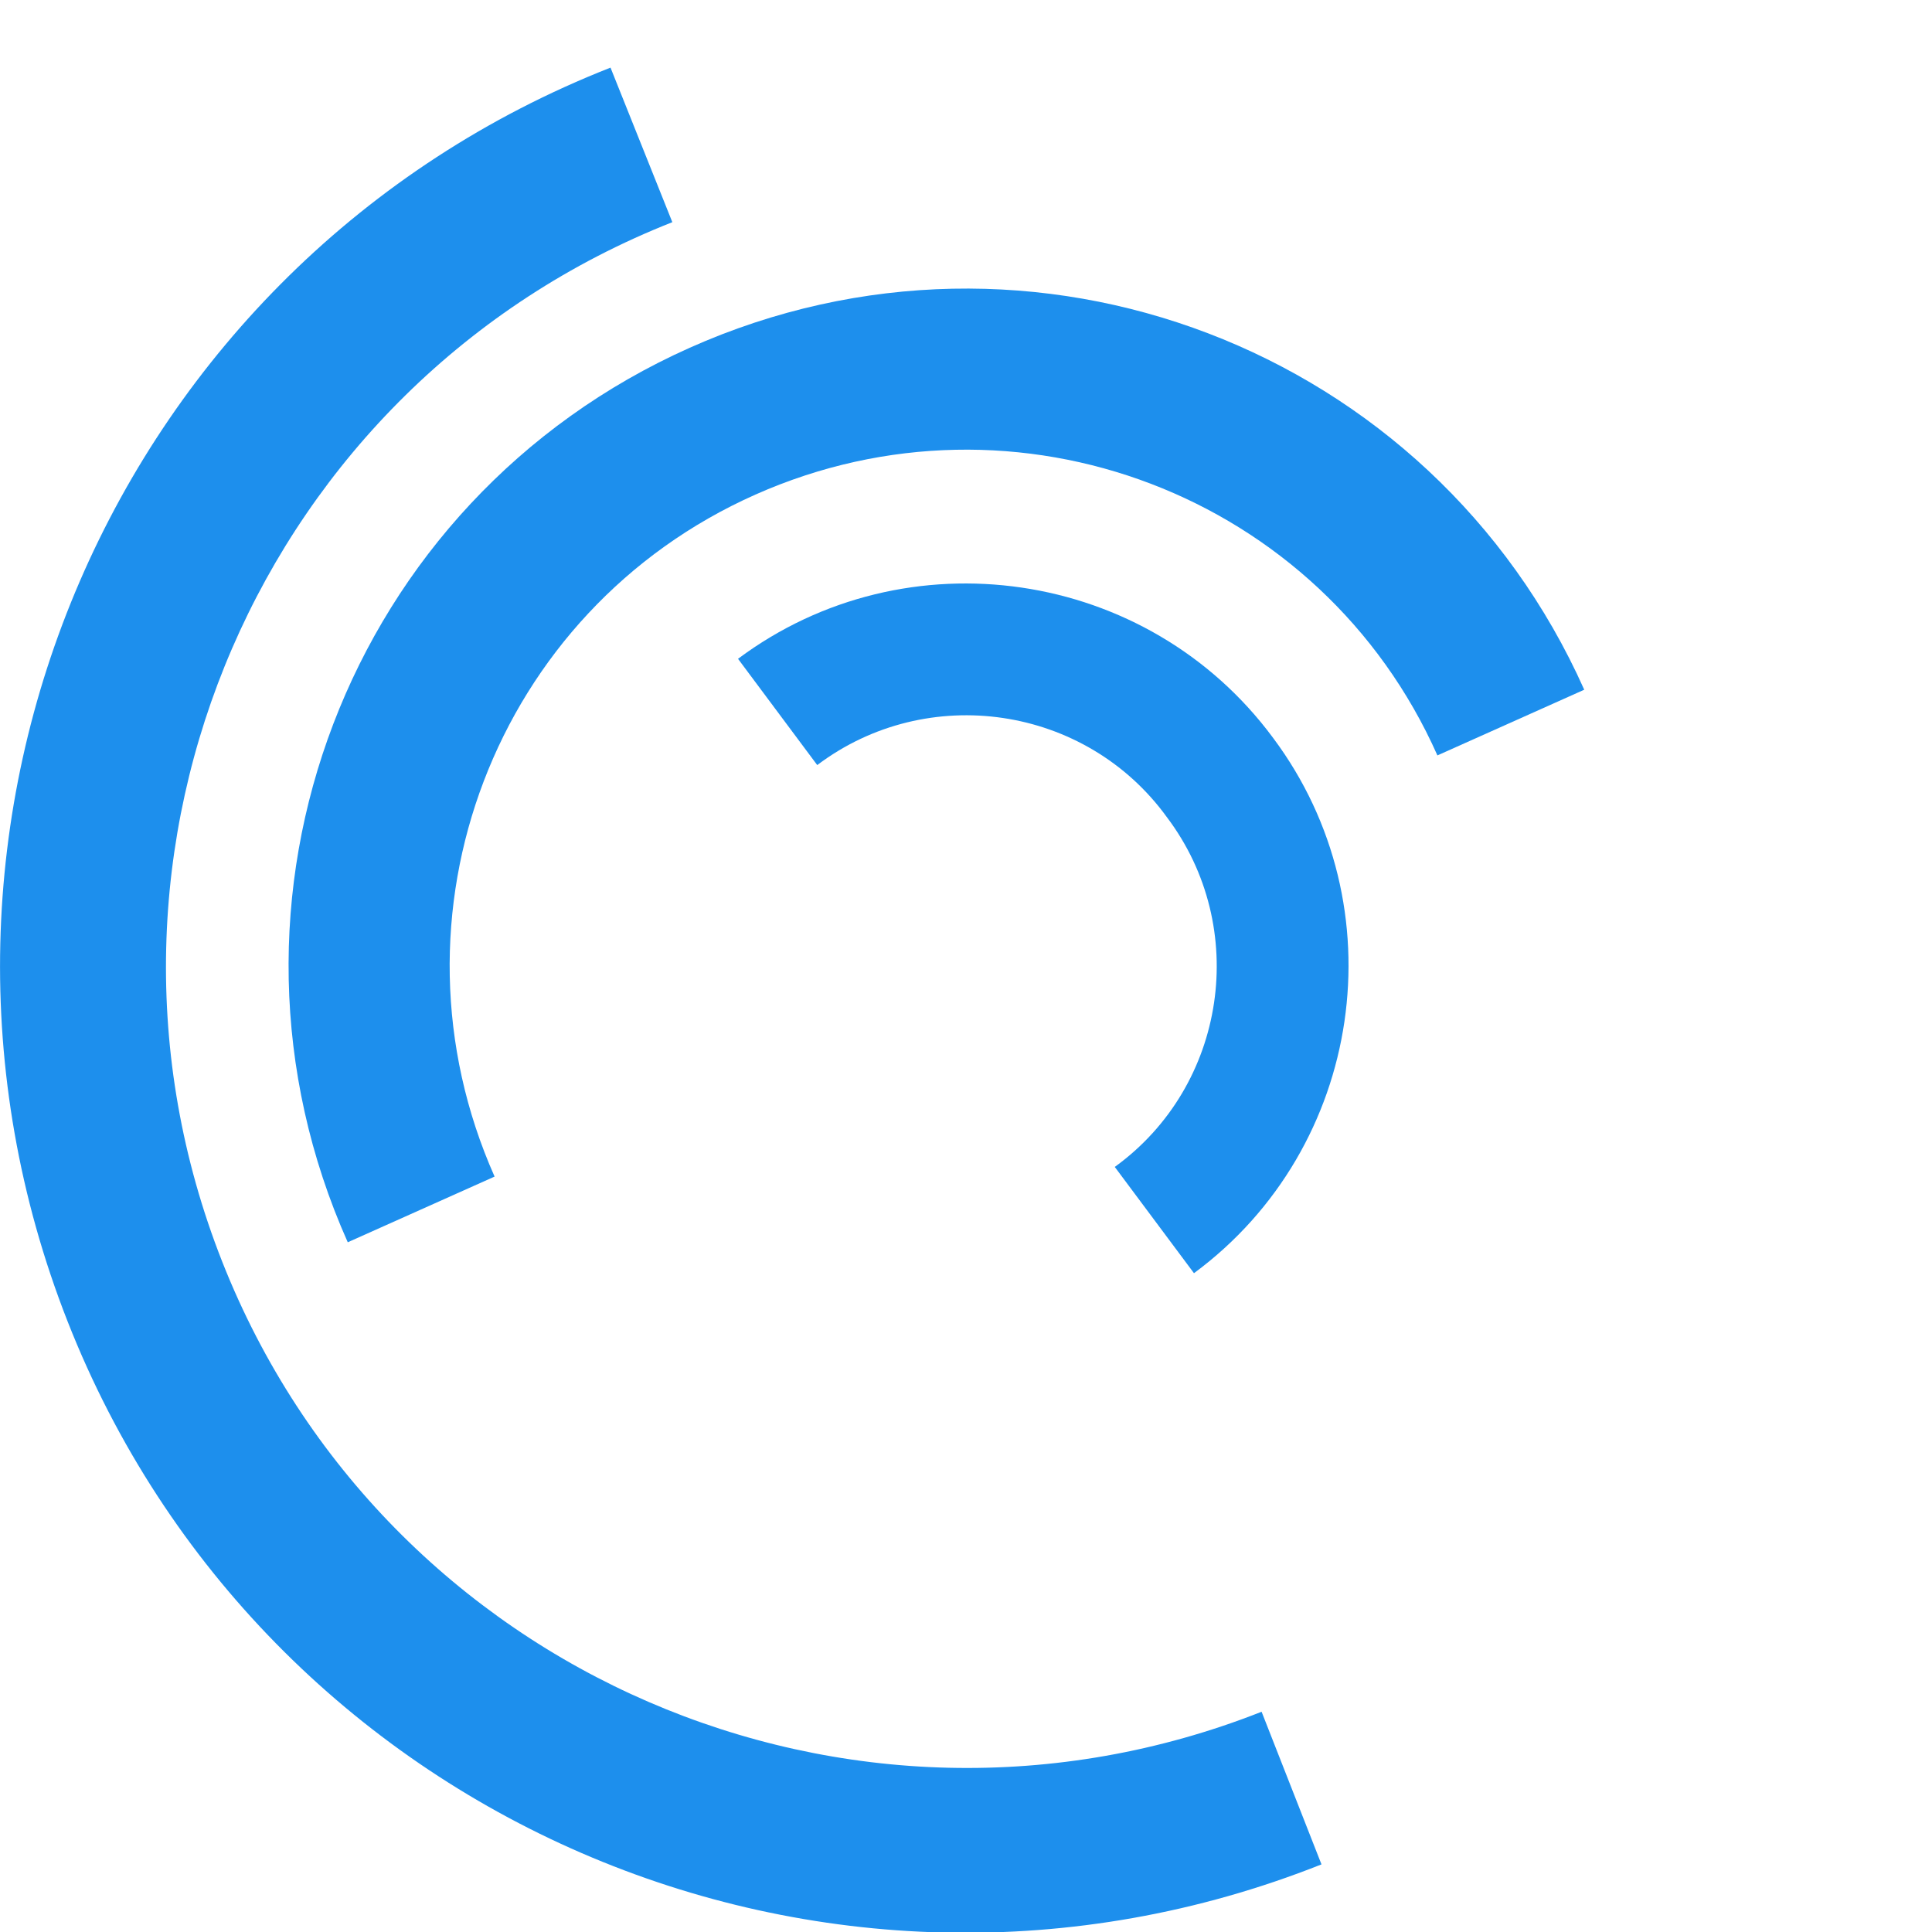 <?xml version="1.0" encoding="utf-8"?>
<!-- Generator: Adobe Illustrator 21.1.0, SVG Export Plug-In . SVG Version: 6.00 Build 0)  -->
<svg version="1.1" id="L7" xmlns="http://www.w3.org/2000/svg" xmlns:xlink="http://www.w3.org/1999/xlink" x="0px" y="0px"
	 viewBox="0 0 100 100" style="enable-background:new 0 0 100 100;" xml:space="preserve">
<style type="text/css">
	.st0{fill:#1D8FED;}
</style>
<path class="st0" d="M31.6,3.5C5.9,13.6-6.6,42.7,3.5,68.4s39.2,38.3,64.9,28.1l-3.1-7.9C44,97,19.9,86.6,11.5,65.3
	s2-45.4,23.3-53.8L31.6,3.5z">
<animateTransform  accumulate="none" additive="replace" attributeName="transform" attributeType="XML" calcMode="linear" dur="2s" fill="remove" from="0 50 50" repeatCount="indefinite" restart="always" to="360 50 50" type="rotate">
		</animateTransform>
</path>
<path class="st0" d="M42.3,39.6c5.7-4.3,13.9-3.1,18.1,2.7c4.3,5.7,3.1,13.9-2.7,18.1l4.1,5.5c8.8-6.5,10.6-19,4.1-27.7
	c-6.5-8.8-19-10.6-27.7-4.1L42.3,39.6z">
<animateTransform  accumulate="none" additive="replace" attributeName="transform" attributeType="XML" calcMode="linear" dur="1s" fill="remove" from="0 50 50" repeatCount="indefinite" restart="always" to="-360 50 50" type="rotate">
		</animateTransform>
</path>
<path class="st0" d="M82,35.7C74.1,18,53.4,10.1,35.7,18S10.1,46.6,18,64.3l7.6-3.4c-6-13.5,0-29.3,13.5-35.3s29.3,0,35.3,13.5
	L82,35.7z">
<animateTransform  accumulate="none" additive="replace" attributeName="transform" attributeType="XML" calcMode="linear" dur="2s" fill="remove" from="0 50 50" repeatCount="indefinite" restart="always" to="360 50 50" type="rotate">
		</animateTransform>
</path>
</svg>
